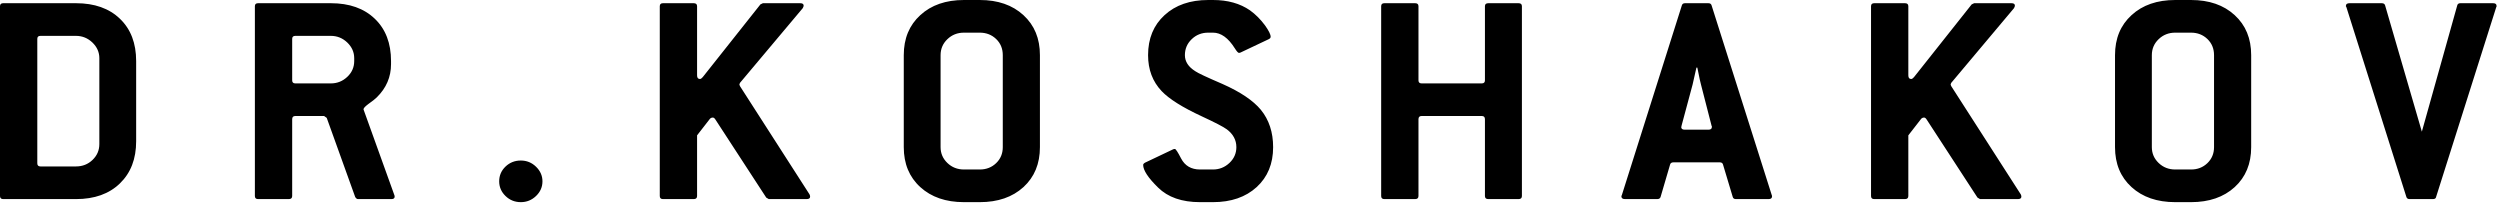 <?xml version="1.0" encoding="UTF-8"?> <svg xmlns="http://www.w3.org/2000/svg" width="327" height="27" viewBox="0 0 327 27" fill="none"><path d="M17.809 18.475C17.809 20.78 17.104 22.617 15.687 23.987C14.277 25.357 12.359 26.041 9.941 26.041H0.416C0.141 26.041 0 25.906 0 25.641V0.814C0 0.549 0.141 0.42 0.416 0.42H9.941C12.359 0.42 14.277 1.098 15.687 2.454C17.104 3.81 17.809 5.655 17.809 7.987V18.475ZM12.994 18.848V7.607C12.994 6.827 12.691 6.143 12.084 5.559C11.478 4.983 10.766 4.692 9.941 4.692H5.288C5.013 4.692 4.879 4.821 4.879 5.085V21.356C4.879 21.634 5.013 21.77 5.288 21.77H9.941C10.794 21.77 11.513 21.485 12.105 20.916C12.698 20.346 12.994 19.661 12.994 18.848ZM51.577 25.506C51.605 25.56 51.62 25.628 51.62 25.723C51.62 25.933 51.479 26.041 51.189 26.041H46.825C46.691 26.041 46.564 25.946 46.458 25.763L42.736 15.417L42.39 15.173H38.626C38.351 15.173 38.217 15.316 38.217 15.594V25.641C38.217 25.906 38.069 26.041 37.78 26.041H33.754C33.479 26.041 33.338 25.906 33.338 25.641V0.814C33.338 0.549 33.479 0.42 33.754 0.42H43.279C45.697 0.42 47.615 1.098 49.025 2.454C50.442 3.81 51.147 5.655 51.147 7.987V8.387C51.147 10.068 50.527 11.512 49.286 12.733C49.095 12.929 48.715 13.227 48.151 13.627C47.749 13.932 47.551 14.149 47.551 14.285V14.319L51.577 25.506ZM46.331 7.987V7.607C46.331 6.827 46.029 6.143 45.422 5.559C44.816 4.983 44.103 4.692 43.279 4.692H38.626C38.351 4.692 38.217 4.821 38.217 5.085V10.508C38.217 10.773 38.351 10.909 38.626 10.909H43.279C44.103 10.909 44.816 10.624 45.422 10.055C46.029 9.485 46.331 8.793 46.331 7.987ZM70.954 23.716C70.954 24.461 70.673 25.099 70.116 25.634C69.559 26.17 68.896 26.441 68.12 26.441C67.338 26.441 66.668 26.17 66.118 25.634C65.568 25.099 65.293 24.461 65.293 23.716C65.293 22.963 65.568 22.319 66.118 21.79C66.668 21.262 67.338 20.997 68.12 20.997C68.896 20.997 69.559 21.268 70.116 21.811C70.673 22.353 70.954 22.99 70.954 23.716ZM105.885 25.424C105.942 25.533 105.963 25.628 105.963 25.723C105.963 25.933 105.815 26.041 105.512 26.041H100.555L100.224 25.845L93.575 15.634C93.463 15.458 93.35 15.377 93.244 15.377C93.074 15.377 92.948 15.438 92.849 15.553L91.178 17.702V25.641C91.178 25.906 91.03 26.041 90.741 26.041H86.715C86.44 26.041 86.299 25.906 86.299 25.641V0.814C86.299 0.549 86.44 0.42 86.715 0.42H90.741C91.03 0.42 91.178 0.549 91.178 0.814V9.851C91.178 10.17 91.298 10.332 91.552 10.332C91.657 10.332 91.784 10.251 91.918 10.088L99.462 0.576L99.787 0.42H104.666C104.969 0.42 105.117 0.522 105.117 0.739C105.117 0.814 105.075 0.929 104.997 1.071L96.797 10.828C96.741 10.929 96.713 10.997 96.713 11.024C96.713 11.078 96.741 11.166 96.797 11.282L105.885 25.424ZM136.022 19.248C136.022 21.417 135.303 23.16 133.865 24.475C132.426 25.784 130.523 26.441 128.154 26.441H126.088C123.719 26.441 121.816 25.784 120.377 24.475C118.932 23.16 118.213 21.417 118.213 19.248V7.214C118.213 5.038 118.932 3.295 120.377 1.979C121.816 0.658 123.719 0 126.088 0H128.154C130.523 0 132.426 0.658 133.865 1.979C135.303 3.295 136.022 5.038 136.022 7.214V19.248ZM131.164 19.248V7.214C131.164 6.366 130.876 5.661 130.297 5.105C129.719 4.549 129.007 4.271 128.154 4.271H126.088C125.235 4.271 124.509 4.556 123.917 5.126C123.324 5.695 123.028 6.393 123.028 7.214V19.248C123.028 20.055 123.324 20.746 123.917 21.316C124.509 21.885 125.235 22.17 126.088 22.17H128.154C129.007 22.17 129.719 21.892 130.297 21.336C130.876 20.78 131.164 20.081 131.164 19.248ZM158.037 4.271C157.184 4.271 156.465 4.556 155.872 5.126C155.28 5.695 154.984 6.393 154.984 7.214C154.984 8.048 155.435 8.746 156.345 9.316C156.648 9.539 157.832 10.095 159.898 10.983C162.239 12.021 163.91 13.146 164.918 14.359C165.99 15.675 166.525 17.302 166.525 19.248C166.525 21.417 165.806 23.16 164.368 24.475C162.93 25.784 161.026 26.441 158.657 26.441H156.965C154.596 26.441 152.763 25.804 151.473 24.529C150.176 23.261 149.527 22.271 149.527 21.573C149.527 21.465 149.612 21.37 149.773 21.275L153.454 19.526C153.524 19.499 153.594 19.485 153.679 19.485C153.792 19.485 154.06 19.898 154.483 20.719C154.984 21.682 155.808 22.17 156.965 22.17H158.657C159.482 22.17 160.201 21.885 160.807 21.316C161.414 20.746 161.717 20.055 161.717 19.248C161.717 18.319 161.301 17.546 160.476 16.922C160.011 16.577 158.911 16.014 157.19 15.214C154.673 14.048 152.925 12.949 151.945 11.919C150.761 10.671 150.168 9.105 150.168 7.214C150.168 5.038 150.887 3.295 152.325 1.979C153.764 0.658 155.667 0 158.037 0H158.657C160.589 0 162.196 0.454 163.494 1.349C164.22 1.871 164.882 2.529 165.475 3.336C165.954 4.014 166.201 4.502 166.201 4.807C166.201 4.943 166.116 5.044 165.947 5.126L162.253 6.875C162.196 6.902 162.126 6.915 162.048 6.915C161.936 6.915 161.759 6.712 161.512 6.319C160.653 4.956 159.708 4.271 158.657 4.271H158.037ZM199.066 25.641C199.066 25.906 198.918 26.041 198.629 26.041H194.666C194.377 26.041 194.23 25.906 194.23 25.641V15.594C194.23 15.316 194.095 15.173 193.82 15.173H185.945C185.67 15.173 185.536 15.316 185.536 15.594V25.641C185.536 25.906 185.388 26.041 185.099 26.041H181.073C180.798 26.041 180.657 25.906 180.657 25.641V0.814C180.657 0.549 180.798 0.42 181.073 0.42H185.099C185.388 0.42 185.536 0.549 185.536 0.814V10.508C185.536 10.773 185.67 10.909 185.945 10.909H193.82C194.095 10.909 194.23 10.773 194.23 10.508V0.814C194.23 0.549 194.377 0.42 194.666 0.42H198.629C198.918 0.42 199.066 0.549 199.066 0.814V25.641ZM231.741 25.506C231.741 25.451 231.755 25.512 231.783 25.682C231.783 25.919 231.635 26.041 231.332 26.041H227.052C226.833 26.041 226.693 25.946 226.643 25.763L225.36 21.492C225.303 21.323 225.17 21.234 224.944 21.234H218.895C218.662 21.234 218.514 21.323 218.457 21.492L217.203 25.763C217.146 25.946 216.998 26.041 216.766 26.041H212.556C212.239 26.041 212.077 25.919 212.077 25.682C212.119 25.54 212.141 25.479 212.141 25.506L219.988 0.698C220.044 0.508 220.185 0.42 220.404 0.42H223.456C223.682 0.42 223.816 0.508 223.873 0.698L231.741 25.506ZM223.873 16.448L222.49 11.065C222.434 10.909 222.272 10.163 222.011 8.841H221.892C221.779 9.329 221.616 10.075 221.391 11.065L219.945 16.448C219.945 16.475 219.945 16.502 219.945 16.529C219.917 16.556 219.903 16.577 219.903 16.604C219.903 16.848 220.058 16.963 220.361 16.963H223.456C223.76 16.963 223.914 16.848 223.914 16.604C223.914 16.577 223.914 16.556 223.914 16.529C223.886 16.502 223.873 16.475 223.873 16.448ZM264.317 25.424C264.373 25.533 264.395 25.628 264.395 25.723C264.395 25.933 264.246 26.041 263.943 26.041H258.987L258.655 25.845L252.007 15.634C251.894 15.458 251.781 15.377 251.675 15.377C251.506 15.377 251.379 15.438 251.281 15.553L249.61 17.702V25.641C249.61 25.906 249.461 26.041 249.173 26.041H245.147C244.872 26.041 244.731 25.906 244.731 25.641V0.814C244.731 0.549 244.872 0.42 245.147 0.42H249.173C249.461 0.42 249.61 0.549 249.61 0.814V9.851C249.61 10.17 249.729 10.332 249.983 10.332C250.089 10.332 250.216 10.251 250.35 10.088L257.894 0.576L258.218 0.42H263.097C263.4 0.42 263.548 0.522 263.548 0.739C263.548 0.814 263.506 0.929 263.428 1.071L255.229 10.828C255.172 10.929 255.144 10.997 255.144 11.024C255.144 11.078 255.172 11.166 255.229 11.282L264.317 25.424ZM294.454 19.248C294.454 21.417 293.735 23.16 292.296 24.475C290.858 25.784 288.954 26.441 286.586 26.441H284.52C282.151 26.441 280.247 25.784 278.809 24.475C277.363 23.16 276.644 21.417 276.644 19.248V7.214C276.644 5.038 277.363 3.295 278.809 1.979C280.247 0.658 282.151 0 284.52 0H286.586C288.954 0 290.858 0.658 292.296 1.979C293.735 3.295 294.454 5.038 294.454 7.214V19.248ZM289.596 19.248V7.214C289.596 6.366 289.307 5.661 288.729 5.105C288.151 4.549 287.438 4.271 286.586 4.271H284.52C283.667 4.271 282.94 4.556 282.348 5.126C281.756 5.695 281.46 6.393 281.46 7.214V19.248C281.46 20.055 281.756 20.746 282.348 21.316C282.94 21.885 283.667 22.17 284.52 22.17H286.586C287.438 22.17 288.151 21.892 288.729 21.336C289.307 20.78 289.596 20.081 289.596 19.248ZM326.508 0.936L318.64 25.763C318.611 25.946 318.477 26.041 318.224 26.041H315.171C314.952 26.041 314.811 25.946 314.755 25.763L306.908 0.936C306.908 0.909 306.886 0.881 306.844 0.854C306.844 0.827 306.844 0.8 306.844 0.773C306.844 0.536 307.006 0.42 307.323 0.42H311.533C311.765 0.42 311.914 0.508 311.97 0.698L316.778 17.221L321.41 0.698C321.46 0.508 321.601 0.42 321.819 0.42H326.099C326.402 0.42 326.55 0.536 326.55 0.773C326.55 0.8 326.55 0.827 326.55 0.854C326.522 0.881 326.508 0.909 326.508 0.936Z" fill="black"></path></svg> 